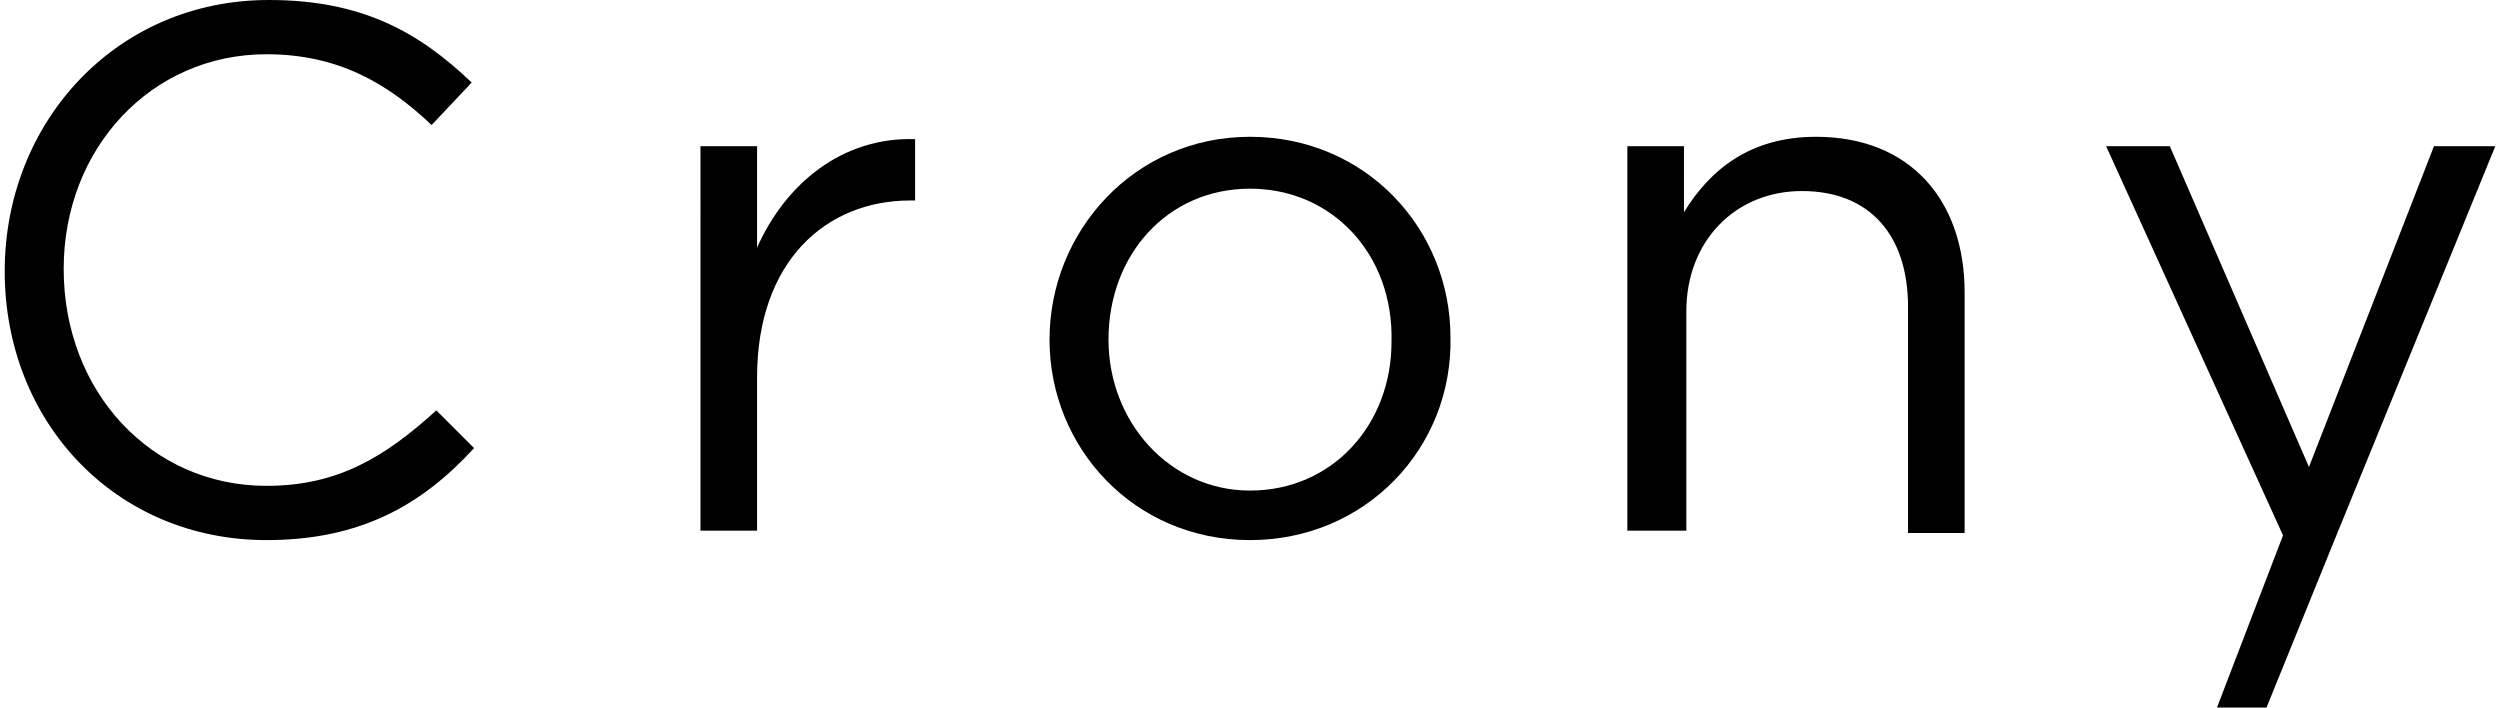 <?xml version="1.0" encoding="utf-8"?>
<!-- Generator: Adobe Illustrator 24.3.0, SVG Export Plug-In . SVG Version: 6.00 Build 0)  -->
<svg version="1.1" id="レイヤー_1" xmlns="http://www.w3.org/2000/svg" xmlns:xlink="http://www.w3.org/1999/xlink" x="0px"
	 y="0px" viewBox="0 0 106 30" style="enable-background:new 0 0 106 30;" xml:space="preserve">
<g>
	<g>
		<g>
			<g>
				<path d="M11.3,22.9c-6.4,0-11.1-5-11.1-11.4C0.2,5.2,4.9,0,11.4,0c4,0,6.4,1.4,8.6,3.5l-1.7,1.8c-1.9-1.8-4-3-7-3
					c-4.9,0-8.6,4-8.6,9.1c0,5.2,3.7,9.2,8.6,9.2c3,0,5-1.2,7.2-3.2l1.6,1.6C17.9,21.4,15.3,22.9,11.3,22.9z"/>
				<path d="M32.1,22.5h-2.4V6.2h2.4v4.3c1.2-2.7,3.6-4.7,6.7-4.6v2.6h-0.2c-3.6,0-6.5,2.6-6.5,7.5V22.5z"/>
				<path d="M53,22.9c-4.9,0-8.5-3.9-8.5-8.5c0-4.6,3.6-8.6,8.5-8.6c4.9,0,8.5,3.9,8.5,8.5C61.6,19,57.9,22.9,53,22.9z M53,8
					c-3.5,0-6,2.8-6,6.4c0,3.5,2.6,6.4,6,6.4c3.5,0,6-2.8,6-6.3C59.1,10.8,56.5,8,53,8z"/>
				<path d="M71.4,22.5H69V6.2h2.4V9c1.1-1.8,2.8-3.2,5.6-3.2c4,0,6.3,2.7,6.3,6.6v10.2h-2.4V13c0-3-1.6-4.9-4.5-4.9
					c-2.8,0-4.9,2.1-4.9,5.1V22.5z"/>
			</g>
			<polygon points="94,30 96.1,30 98.9,23.1 105.8,6.2 103.2,6.2 97.9,19.8 92,6.2 89.3,6.2 96.8,22.7 			"/>
		</g>
	</g>
</g>
</svg>
